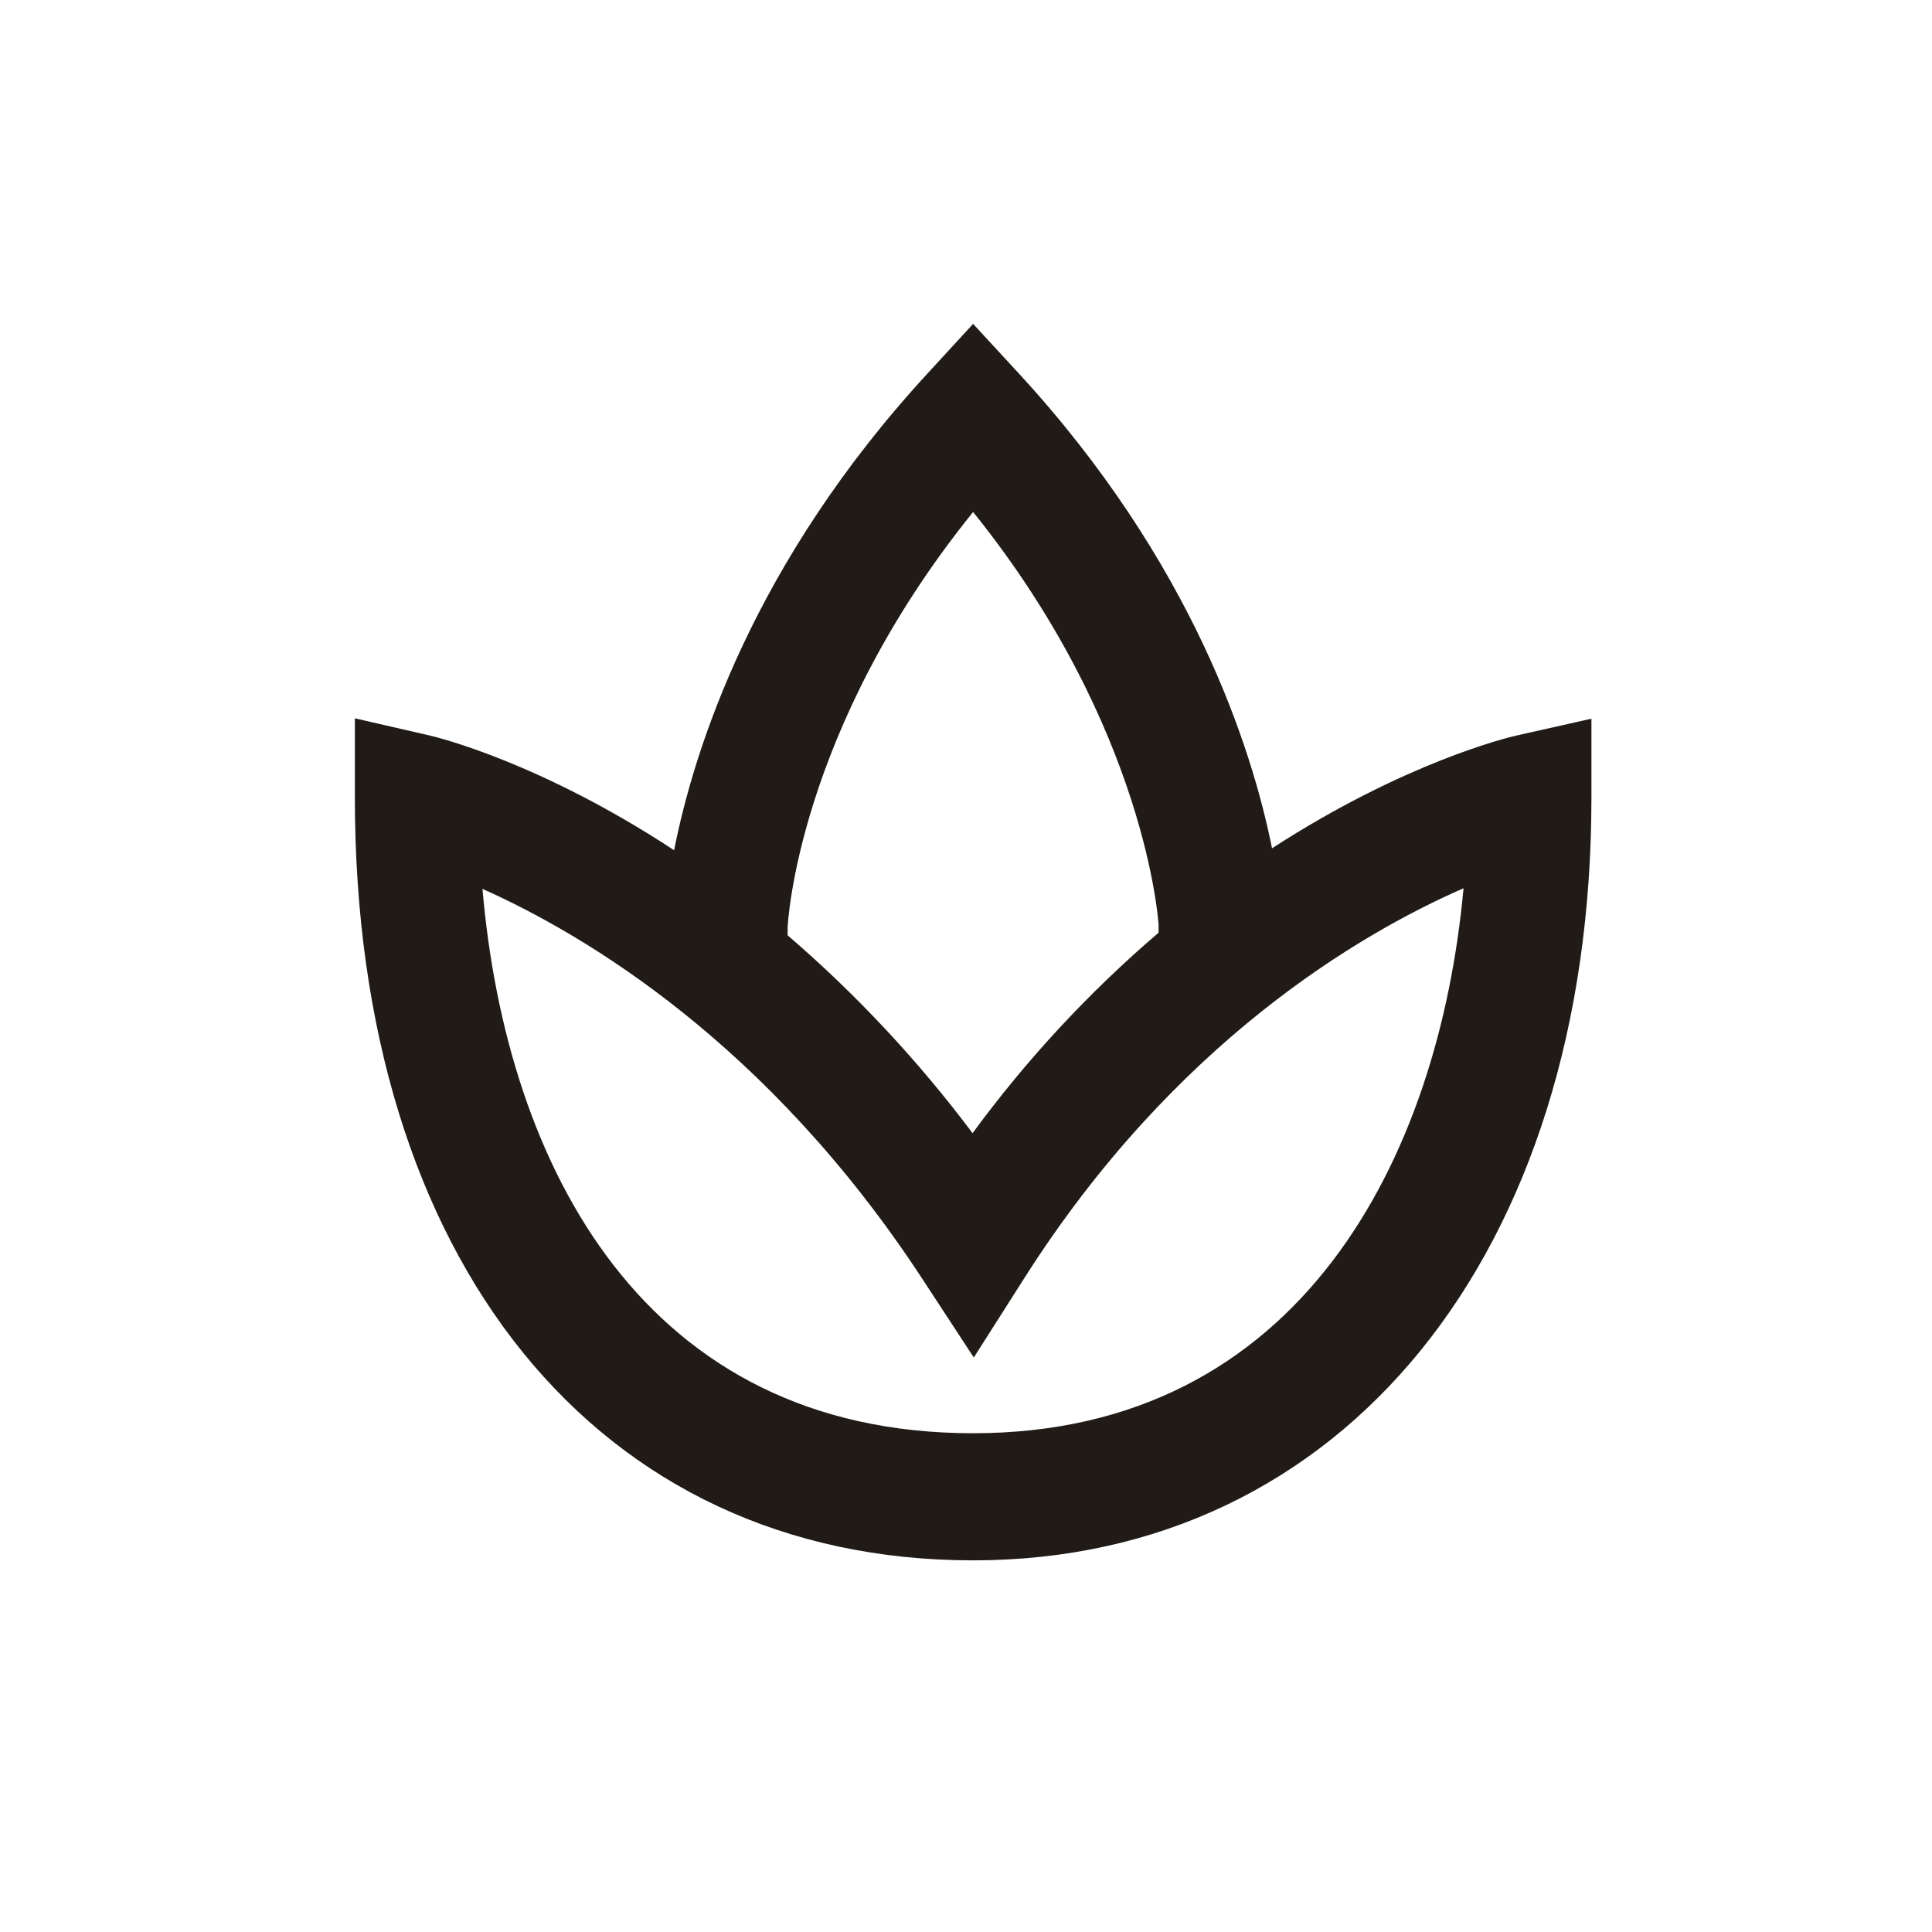 <svg width="25" height="25" viewBox="0 0 25 25" fill="none" xmlns="http://www.w3.org/2000/svg">
<g clip-path="url(#clip0_16234_12083)">
<path d="M19.622 9.518C19.522 9.54 18.18 9.862 16.46 10.977C16.201 9.688 15.437 7.275 13.173 4.821L12.592 4.191L12.012 4.822C9.74 7.285 8.979 9.705 8.723 11.002C6.996 9.867 5.664 9.542 5.567 9.519L4.592 9.295V10.322C4.592 16.317 7.732 20.191 12.592 20.191C17.377 20.191 20.593 16.225 20.593 10.322V9.3L19.622 9.518ZM10.192 11.998C10.193 11.97 10.313 9.448 12.592 6.625C14.844 9.422 14.992 11.966 14.992 11.966V12.069C14.095 12.836 13.287 13.706 12.585 14.663C11.88 13.723 11.077 12.864 10.192 12.103V11.998ZM12.592 18.546C8.34 18.546 6.553 15.095 6.243 11.502C7.567 12.093 9.936 13.498 11.928 16.538L12.601 17.566L13.261 16.529C15.202 13.48 17.601 12.079 18.938 11.494C18.62 14.972 16.836 18.546 12.592 18.546Z" fill="#201B16"/>
</g>
<defs>
<clipPath id="clip0_16234_12083">
<rect width="16" height="16" fill="white" transform="translate(4.592 4.191)"/>
</clipPath>
</defs>
</svg>
